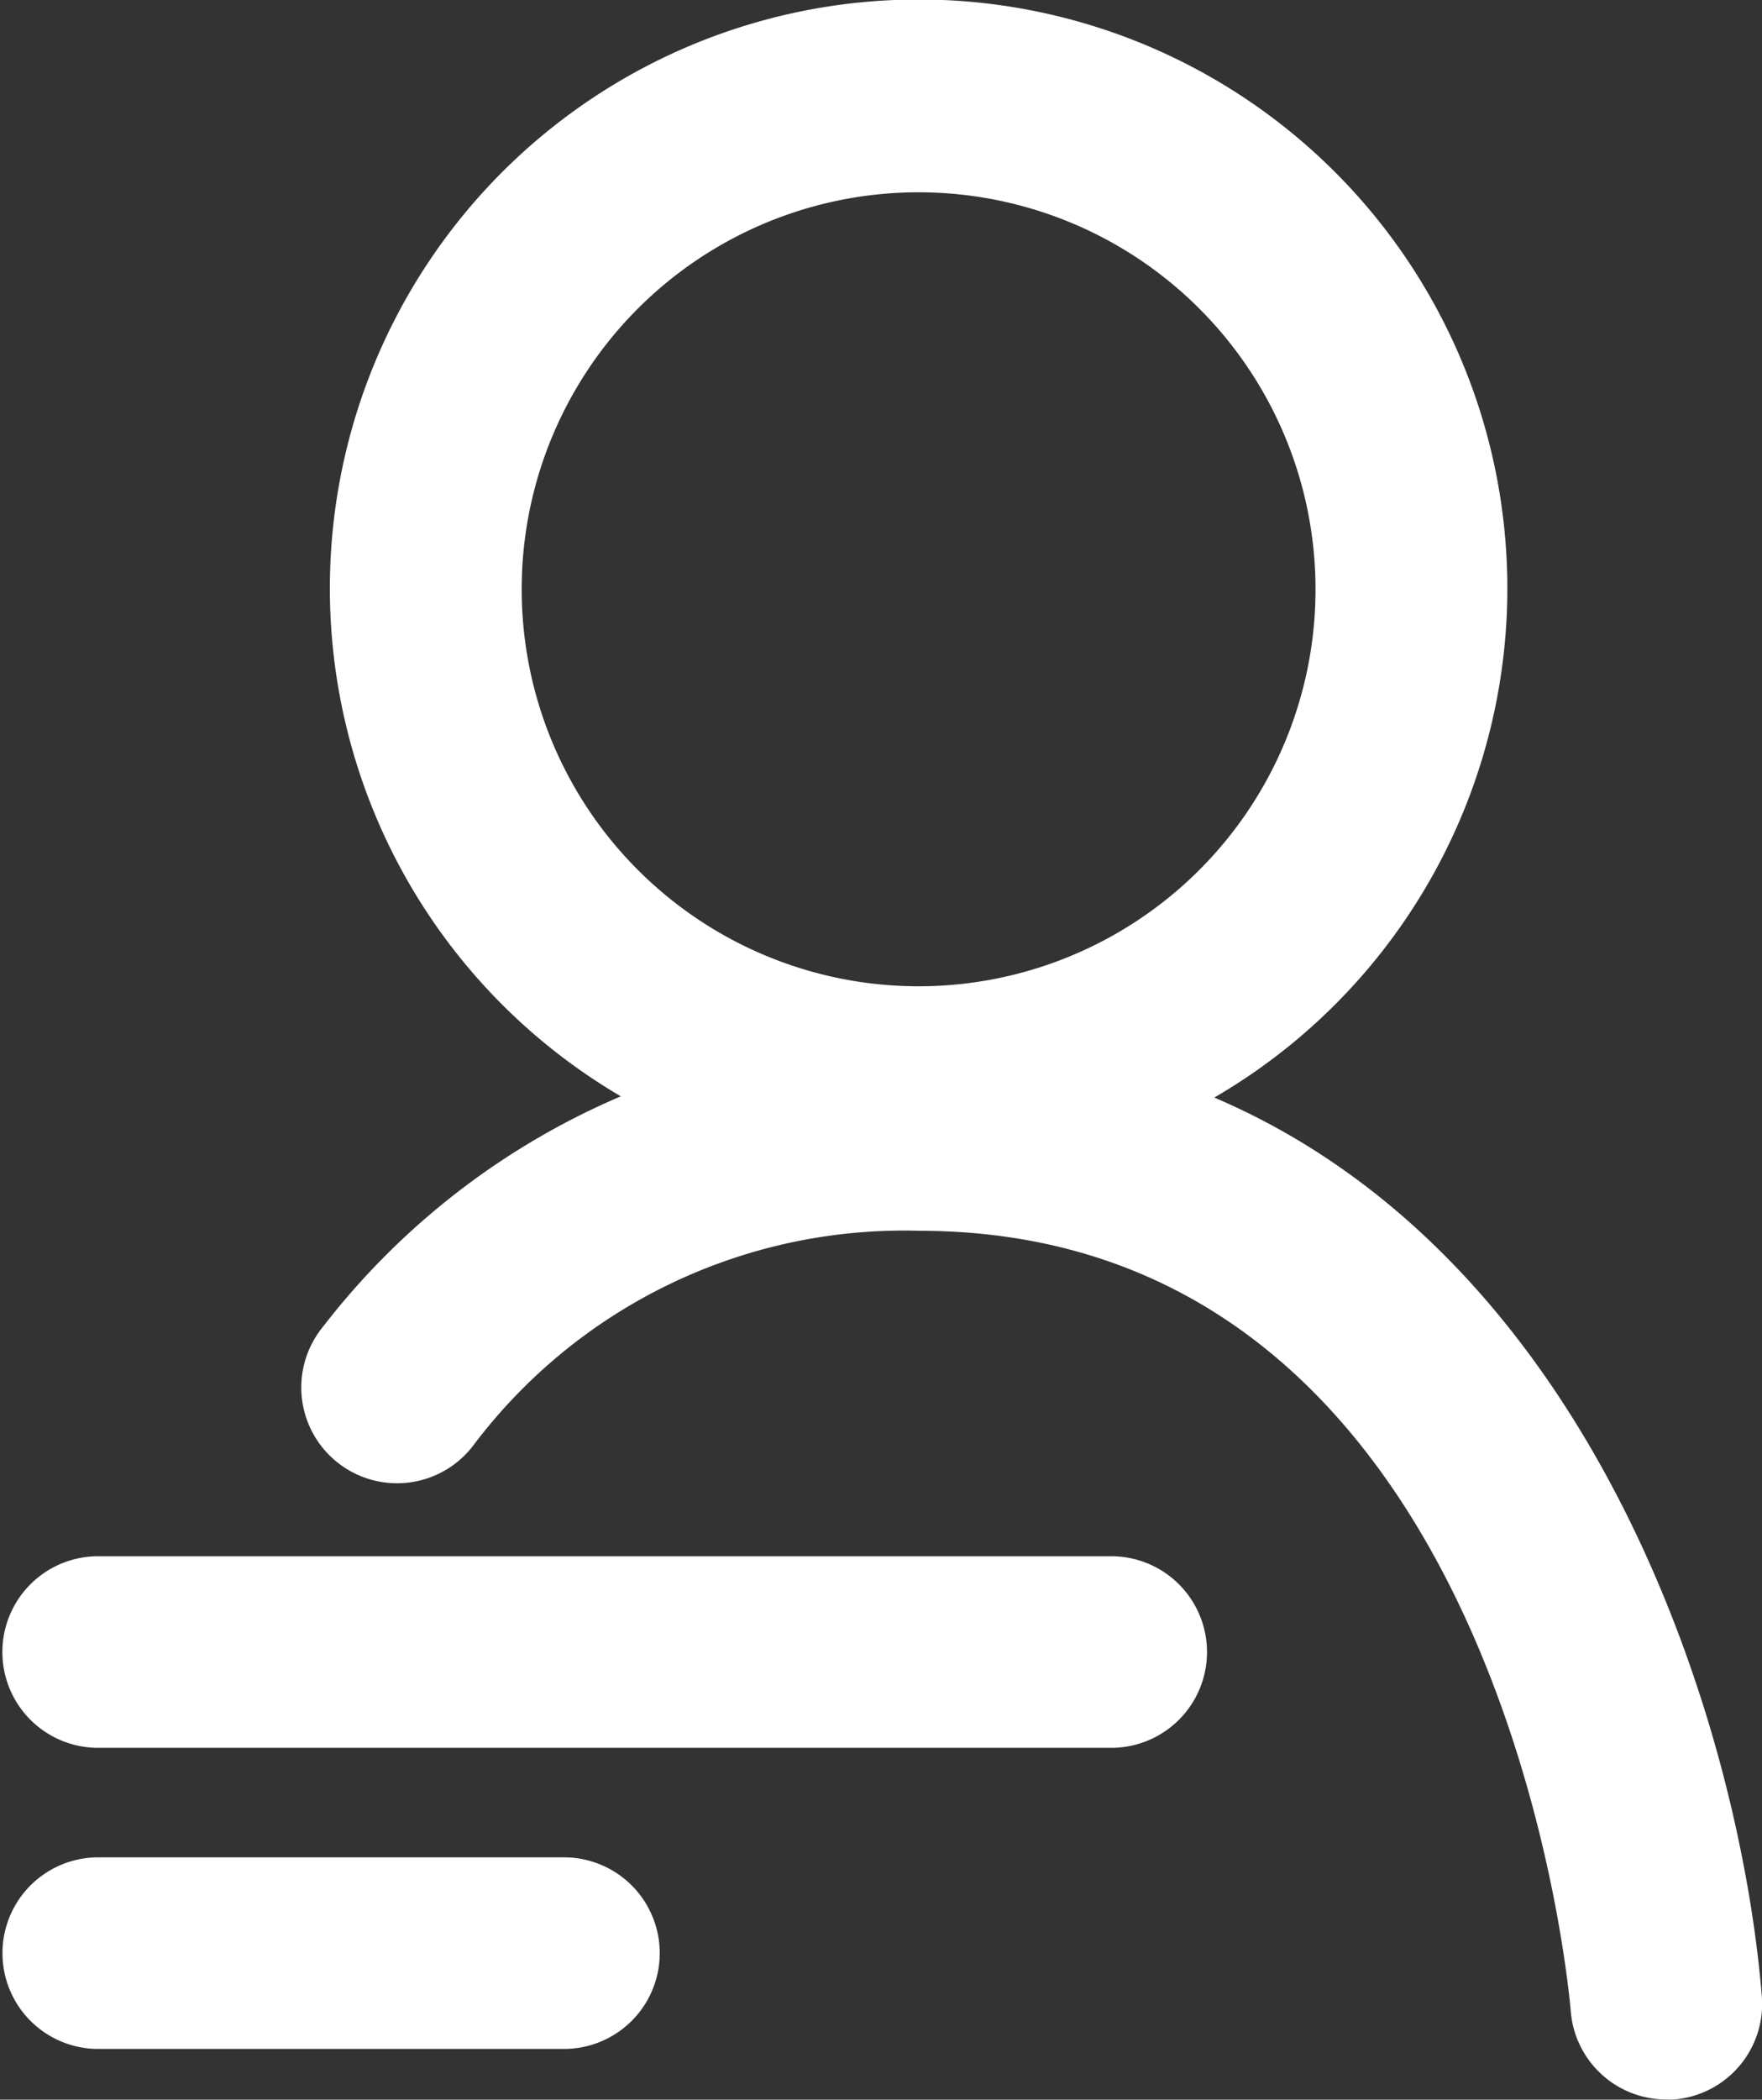 <svg xmlns="http://www.w3.org/2000/svg" width="20.052" height="23.89" viewBox="0 0 20.052 23.89">
  <rect x="0" y="0" width="20.052" height="23.89" fill="#333333" stroke="none"/>
  <g id="Customer_data_management" data-name="Customer data management" transform="translate(-1243.792 -930.484)">
    <path id="Path_1611" data-name="Path 1611" d="M1265.176,942.972a6.7,6.7,0,1,0-6.754-.014,8.488,8.488,0,0,0-3.388,2.62,1.09,1.09,0,1,0,1.705,1.358,6.131,6.131,0,0,1,5.075-2.448c6.6,0,7.388,8.523,7.419,8.884a1.09,1.09,0,0,0,1.085,1,.762.762,0,0,0,.089,0,1.09,1.09,0,0,0,1-1.174C1271.157,950.129,1269.513,944.823,1265.176,942.972Zm-3.365-10.3a4.517,4.517,0,1,1-4.517,4.517,4.516,4.516,0,0,1,4.517-4.517Z" transform="translate(-7.565 0)" fill="#fff"/>
    <path id="Path_1614" data-name="Path 1614" d="M1256.473,987.324h-11.529a1.09,1.09,0,0,0,0,2.18h11.529a1.09,1.09,0,0,0,0-2.18Z" transform="translate(-0.035 -39.133)" fill="#fff"/>
    <path id="Path_1615" data-name="Path 1615" d="M1250.21,998.324h-5.3a1.09,1.09,0,1,0,0,2.18h5.3a1.09,1.09,0,1,0,0-2.18Z" transform="translate(0 -46.707)" fill="#fff"/>
  </g>
</svg>

